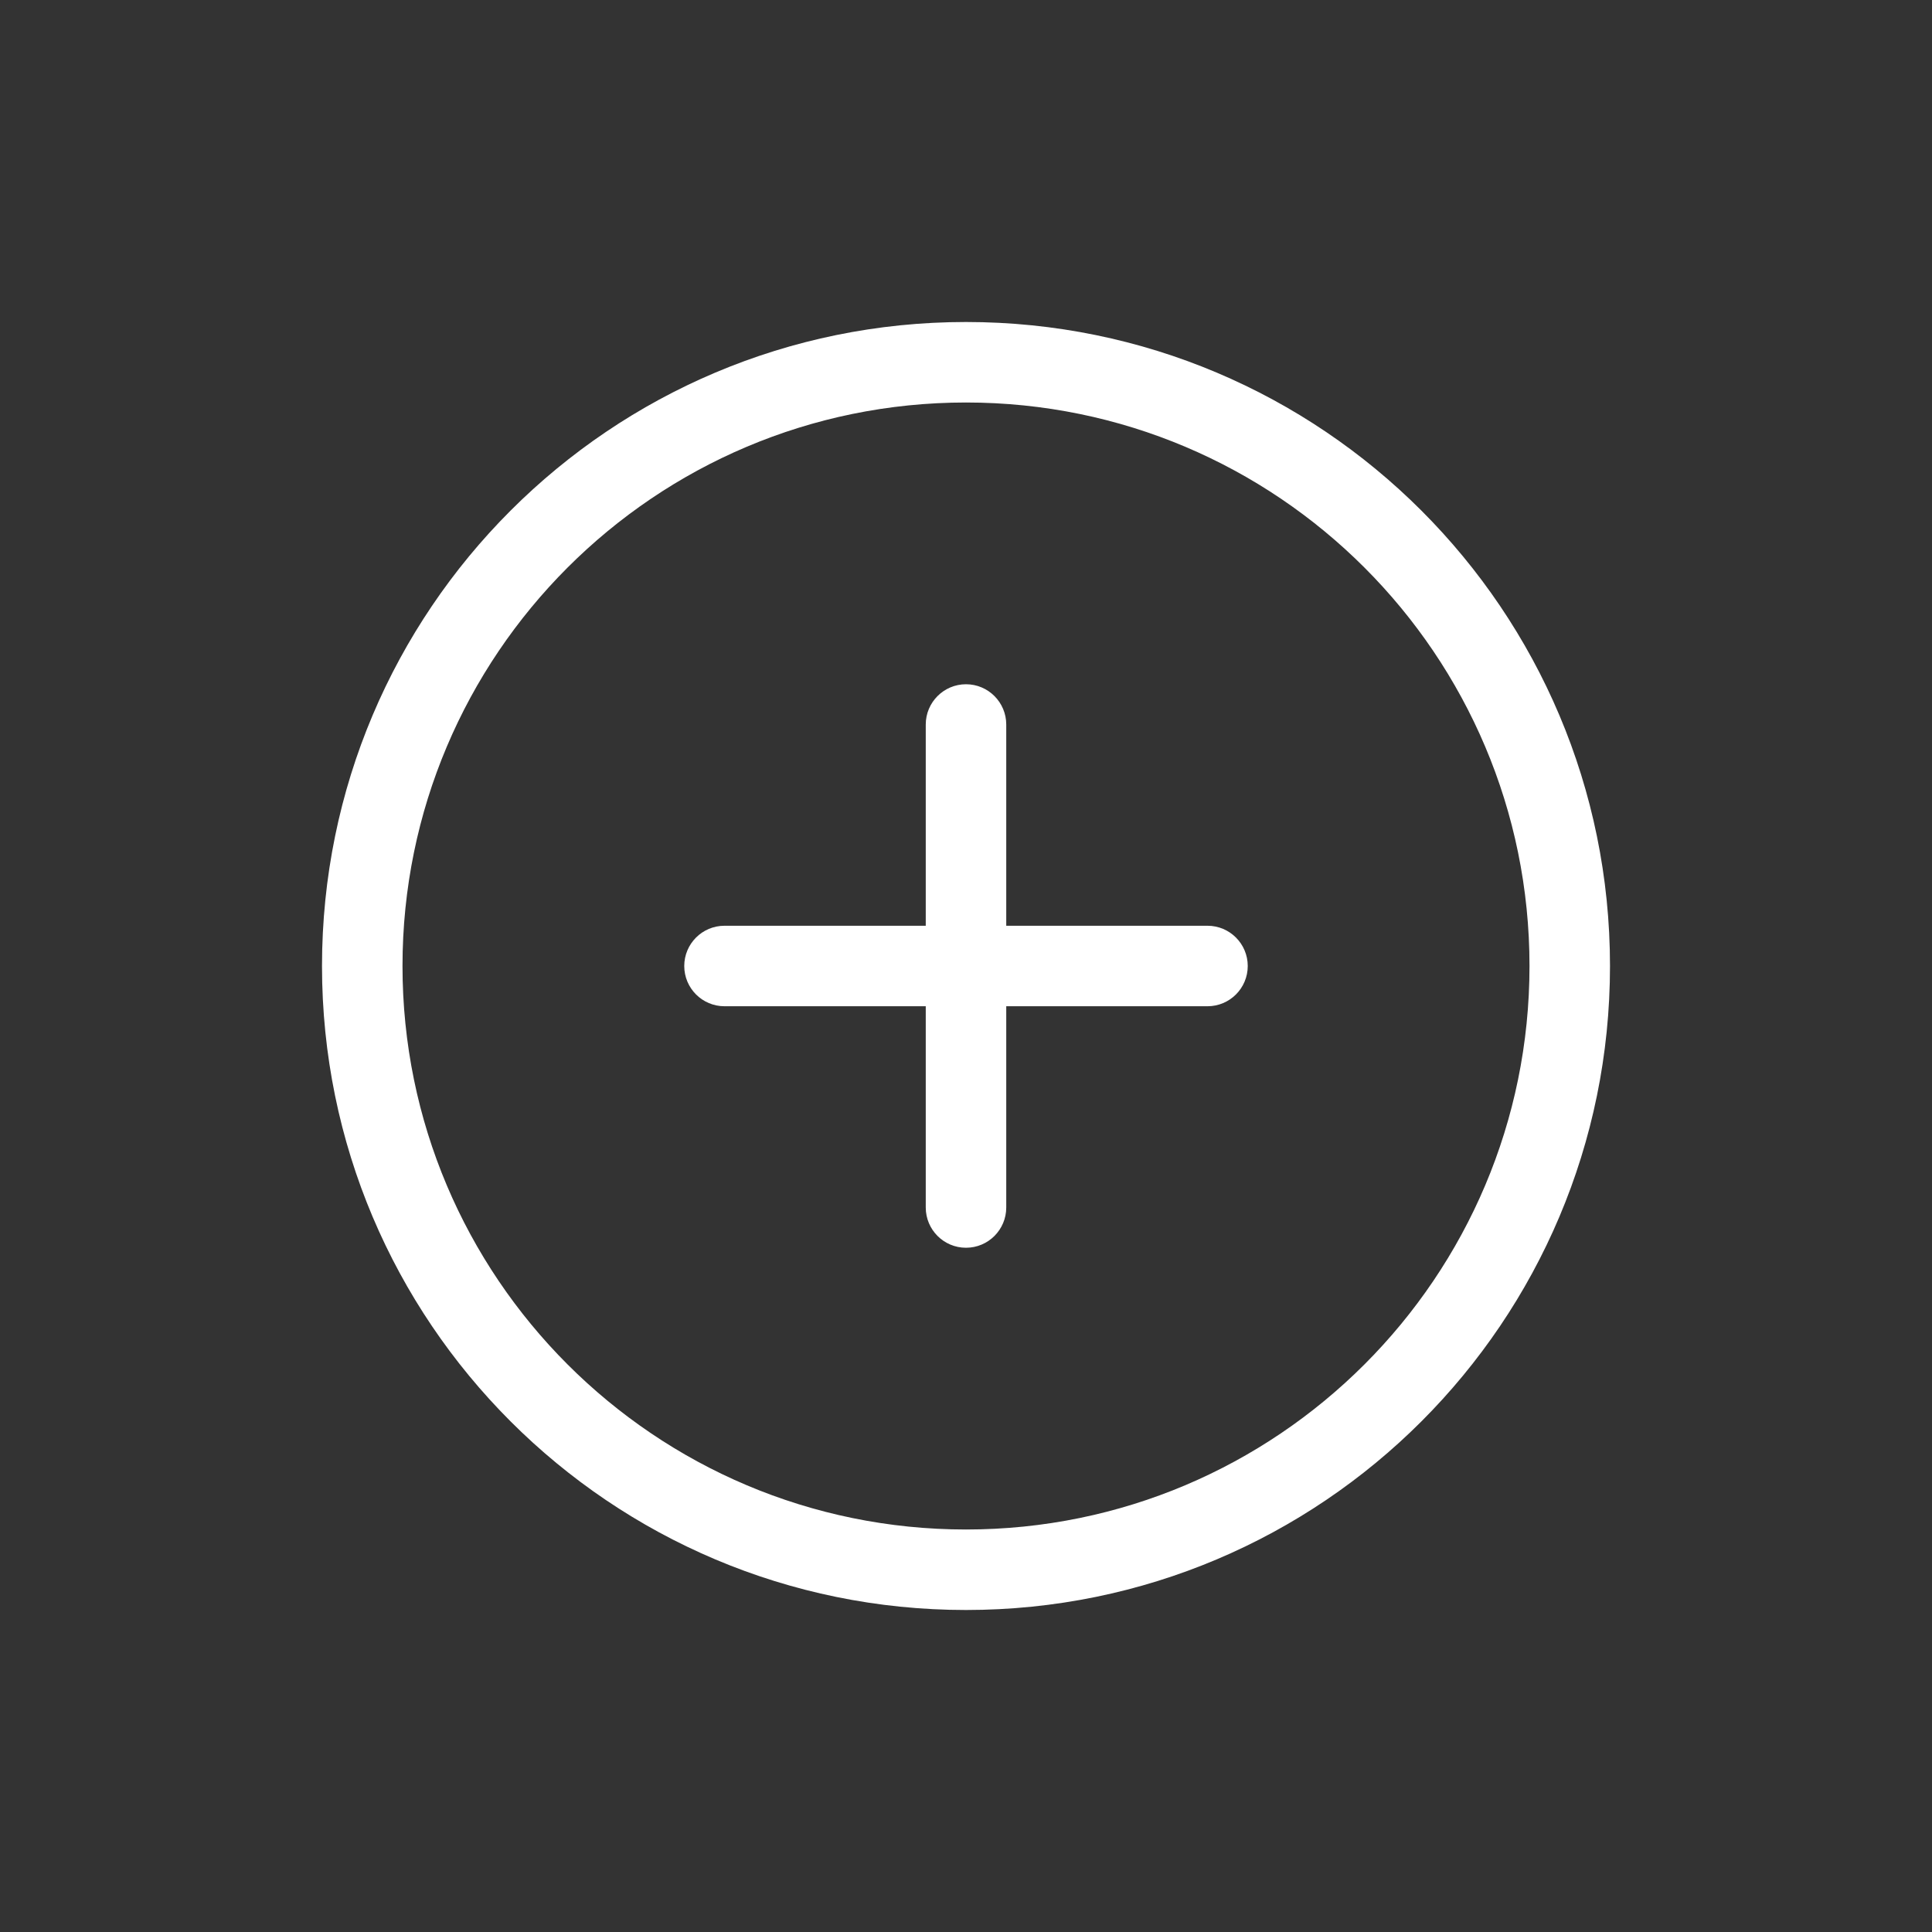 <svg width="36" height="36" viewBox="0 0 36 36" fill="none" xmlns="http://www.w3.org/2000/svg">
<rect x="0" y="0" width="36" height="36" fill="#333333" stroke="none"/>
<path fill-rule="evenodd" clip-rule="evenodd" d="M18 28.5C12.201 28.5 7.5 23.797 7.5 18C7.5 12.203 12.201 7.5 18 7.5C23.799 7.5 28.5 12.203 28.5 18C28.5 23.797 23.799 28.5 18 28.5ZM18 6C11.372 6 6 11.37 6 18C6 24.63 11.372 30 18 30C24.628 30 30 24.63 30 18C30 11.37 24.628 6 18 6ZM22.5 17.25H18.75V13.5C18.75 13.088 18.415 12.75 18 12.75C17.585 12.75 17.25 13.088 17.25 13.5V17.25H13.5C13.085 17.25 12.75 17.587 12.75 18C12.75 18.413 13.085 18.75 13.5 18.75H17.25V22.5C17.25 22.913 17.585 23.25 18 23.25C18.415 23.25 18.75 22.913 18.75 22.5V18.75H22.5C22.915 18.75 23.25 18.413 23.25 18C23.25 17.587 22.915 17.25 22.5 17.25Z" fill="white"/>
</svg>
